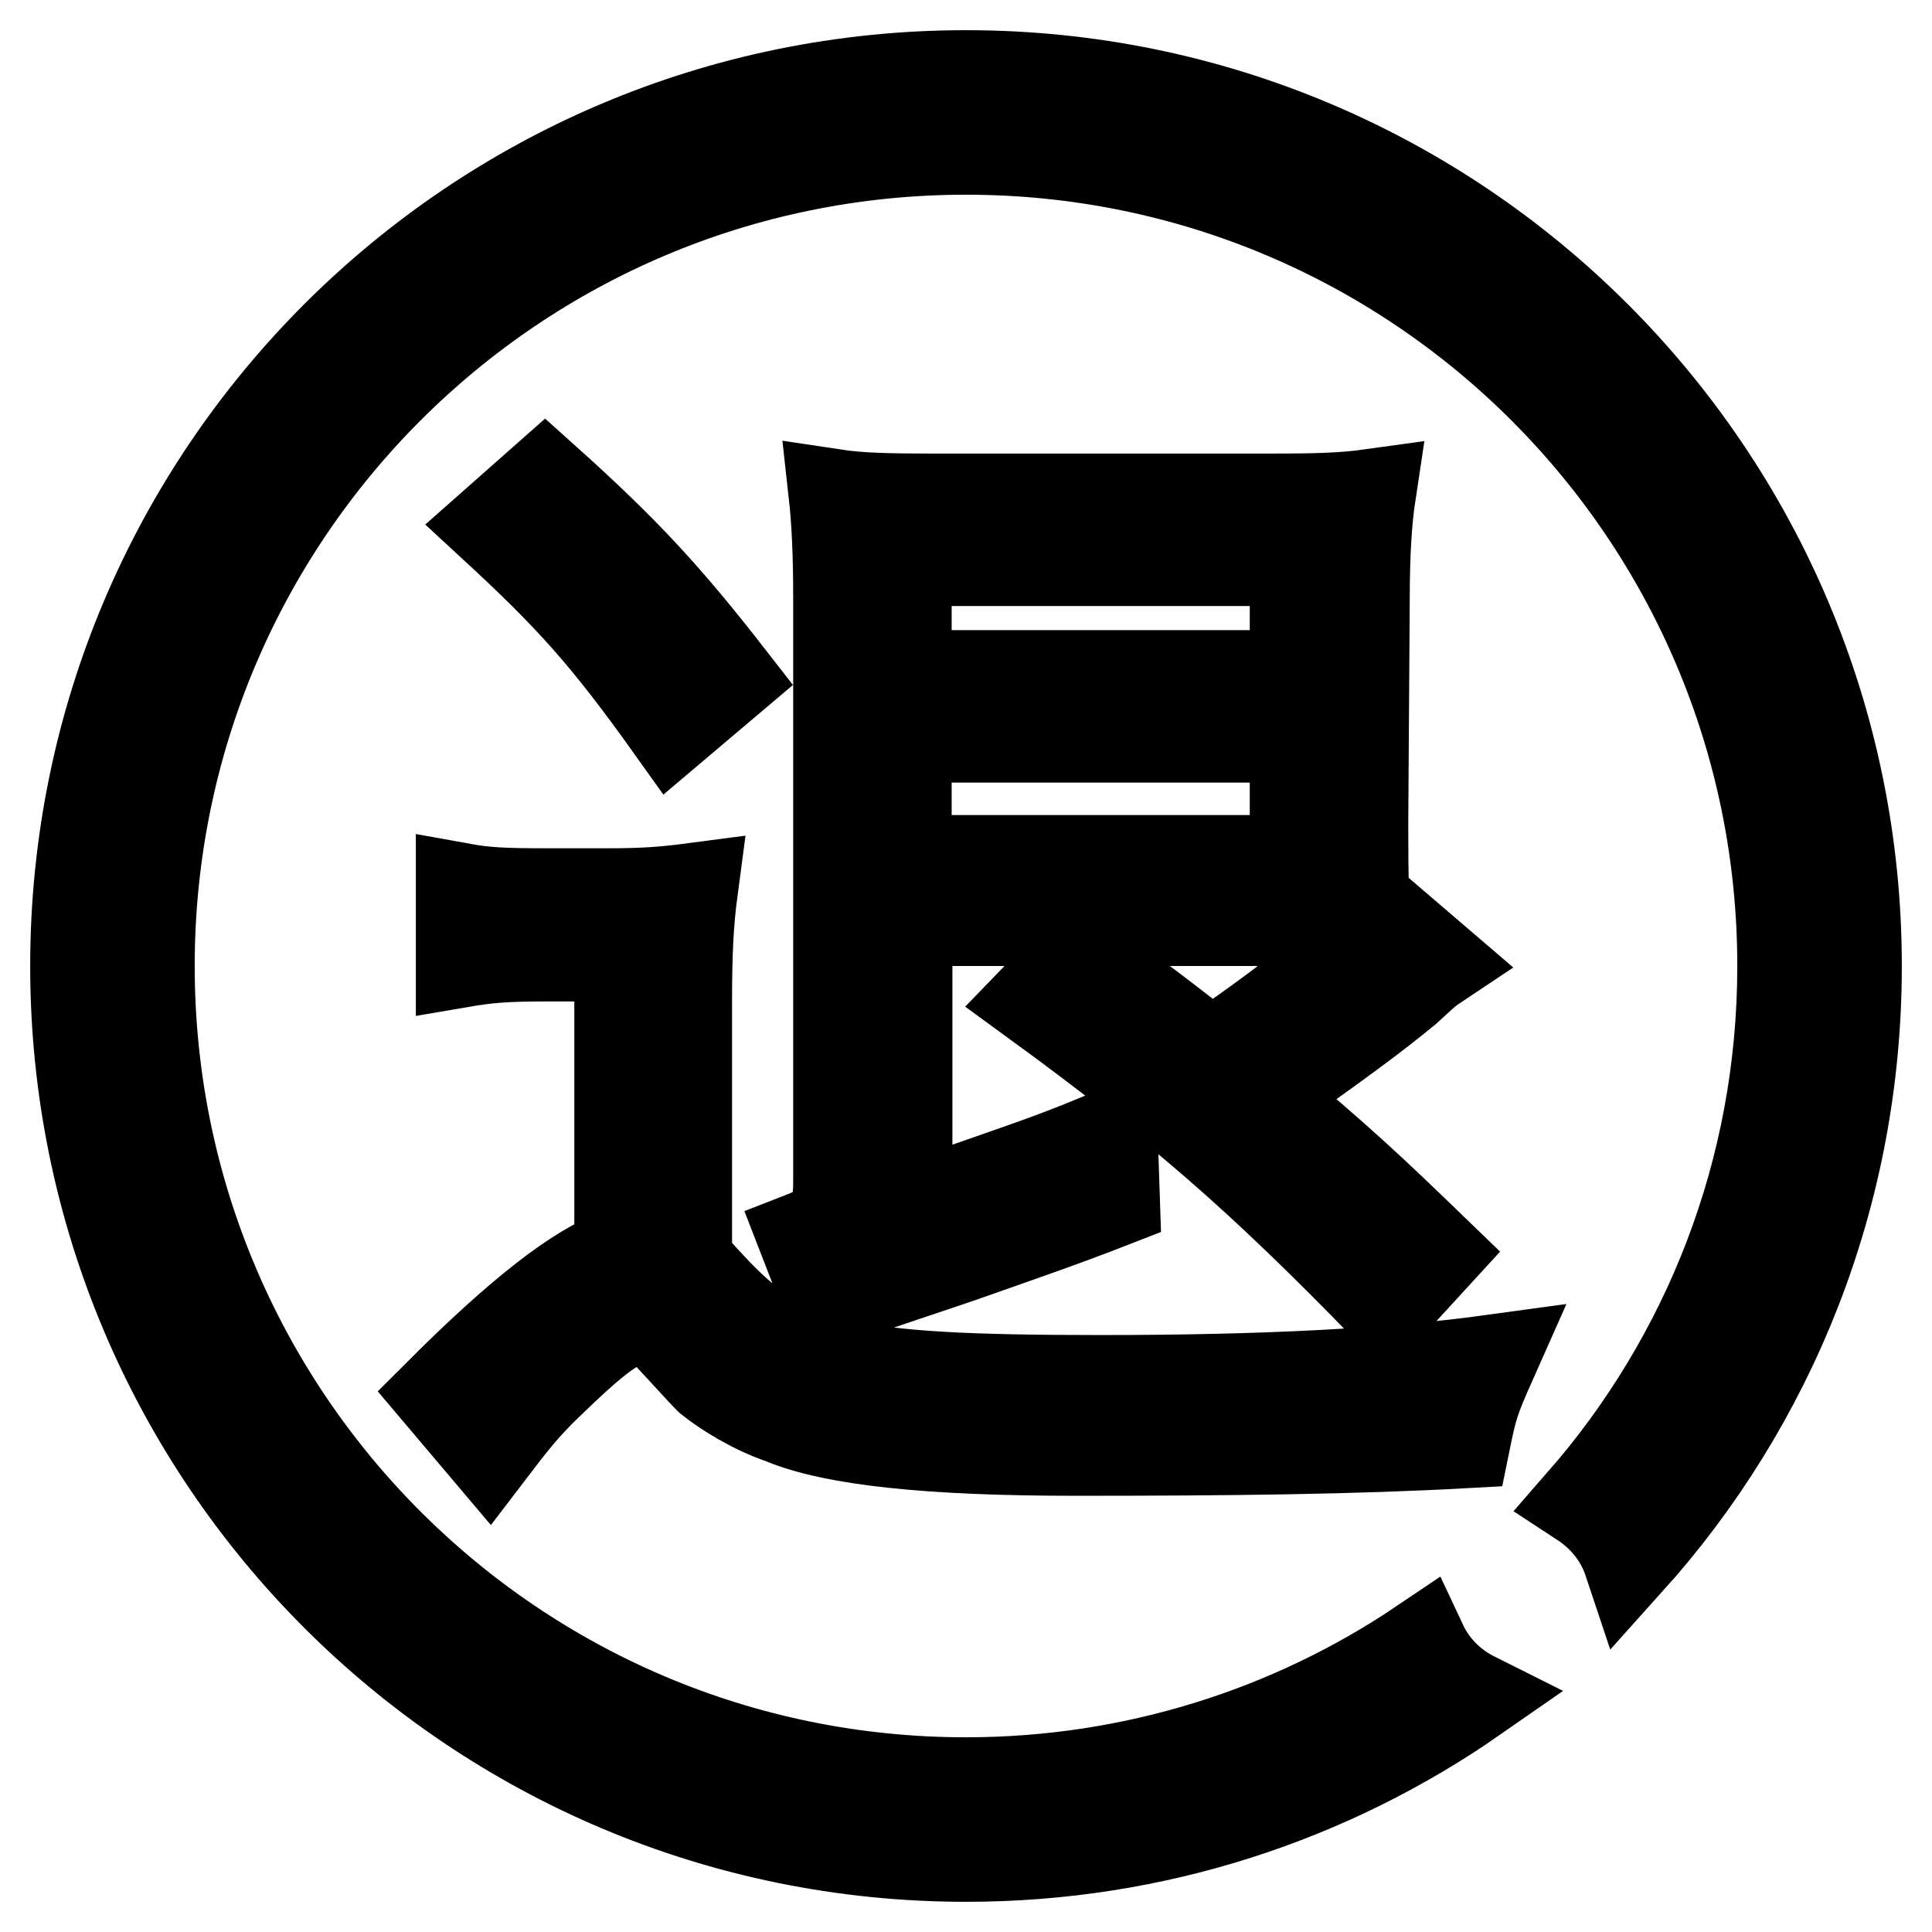 <?xml version="1.0" encoding="utf-8"?>
<!-- Svg Vector Icons : http://www.onlinewebfonts.com/icon -->
<!DOCTYPE svg PUBLIC "-//W3C//DTD SVG 1.1//EN" "http://www.w3.org/Graphics/SVG/1.1/DTD/svg11.dtd">
<svg version="1.1" xmlns="http://www.w3.org/2000/svg" xmlns:xlink="http://www.w3.org/1999/xlink" x="0px" y="0px" viewBox="0 0 256 256" enable-background="new 0 0 256 256" xml:space="preserve">
<g> <path stroke-width="12" fill-opacity="0" stroke="#000000"  d="M10,128c0,65.2,52.8,118,118,118c25.1,0,48.3-7.8,67.4-21.1c-3-1.5-5.5-3.9-7-7.1 c-17.2,11.6-38.1,18.4-60.4,18.4c-59.8,0-108.2-48.4-108.2-108.2C19.8,68.2,68.2,19.8,128,19.8S236.2,68.2,236.2,128 c0,27.2-10,52-26.6,71c2.9,1.9,5.1,4.6,6.2,7.9C234.6,186,246,158.4,246,128c0-65.2-52.8-118-118-118C62.8,10,10,62.8,10,128z  M82.1,126.7h-10c-5.1,0-7.5,0.2-11,0.8v-9.8c3.3,0.6,5.7,0.7,11.6,0.7h7.8c4.8,0,7.5-0.2,11.3-0.7c-0.6,4.5-0.8,8.4-0.8,15.2v34.4 c1.1,0.8,1.6,1.5,3.1,3.1c9.9,10.7,17.3,12.5,51.8,12.5c21.9,0,38.7-0.9,51.8-2.7c-2.4,5.4-2.6,6.1-3.6,11c-14.6,0.8-30.7,1-51.6,1 c-19.1,0-32-1.3-38.9-4.2c-3.8-1.3-7.5-3.6-9.6-5.3c-0.6-0.6-0.6-0.6-5.3-5.7c-1.2-1.4-2.9-2.1-4.2-2.1c-2.5,0-5.5,2.3-12,8.6 c-2.9,2.8-4.5,4.8-7.7,9l-6.6-7.8C68.9,174,76.6,168,82.1,166.1L82.1,126.7L82.1,126.7z M72.2,63.5c10.7,9.6,16.2,15.6,24.6,26.4 L89,96.5c-8.7-12.2-13.4-17.4-23.7-26.9L72.2,63.5z M180.6,109.3c0,7.7,0.1,10.2,0.5,13.2c-3-0.3-6.6-0.5-11.4-0.5h-49.5v38.3 c3.6-1.4,6.3-2.3,8.1-3c11.2-3.9,12-4.2,19.1-7.1l0.3,9c-6.9,2.7-12.2,4.5-20.7,7.5c-2.7,0.9-2.7,0.9-11.3,3.8 c-2.5,0.7-2.7,0.7-6,1.9l-3.3-8.5c3.6-1.4,4.7-3,4.7-7.1V79c0-5.4-0.2-9.9-0.6-13.5c3.3,0.5,7.1,0.6,12.8,0.6h45.2 c6,0,9.5-0.1,13.1-0.6c-0.5,3.3-0.8,7.8-0.8,13.8L180.6,109.3L180.6,109.3z M171.6,89.5V74.3h-51.5v15.2H171.6z M120.1,114h51.5 V97.7h-51.5V114z M142.8,126.6c7.4,5.3,8,5.6,17.7,13.2c12-8.2,18.6-13.8,22.4-18.8l7.7,6.6c-1.5,1-1.5,1-4.2,3.5 c-4,3.3-8.8,6.9-19.1,14.1c10.7,9,14.1,12.2,23.1,20.9l-6.6,7.2c-16.8-17.3-27.6-26.7-46.8-40.7L142.8,126.6z"/></g>
</svg>